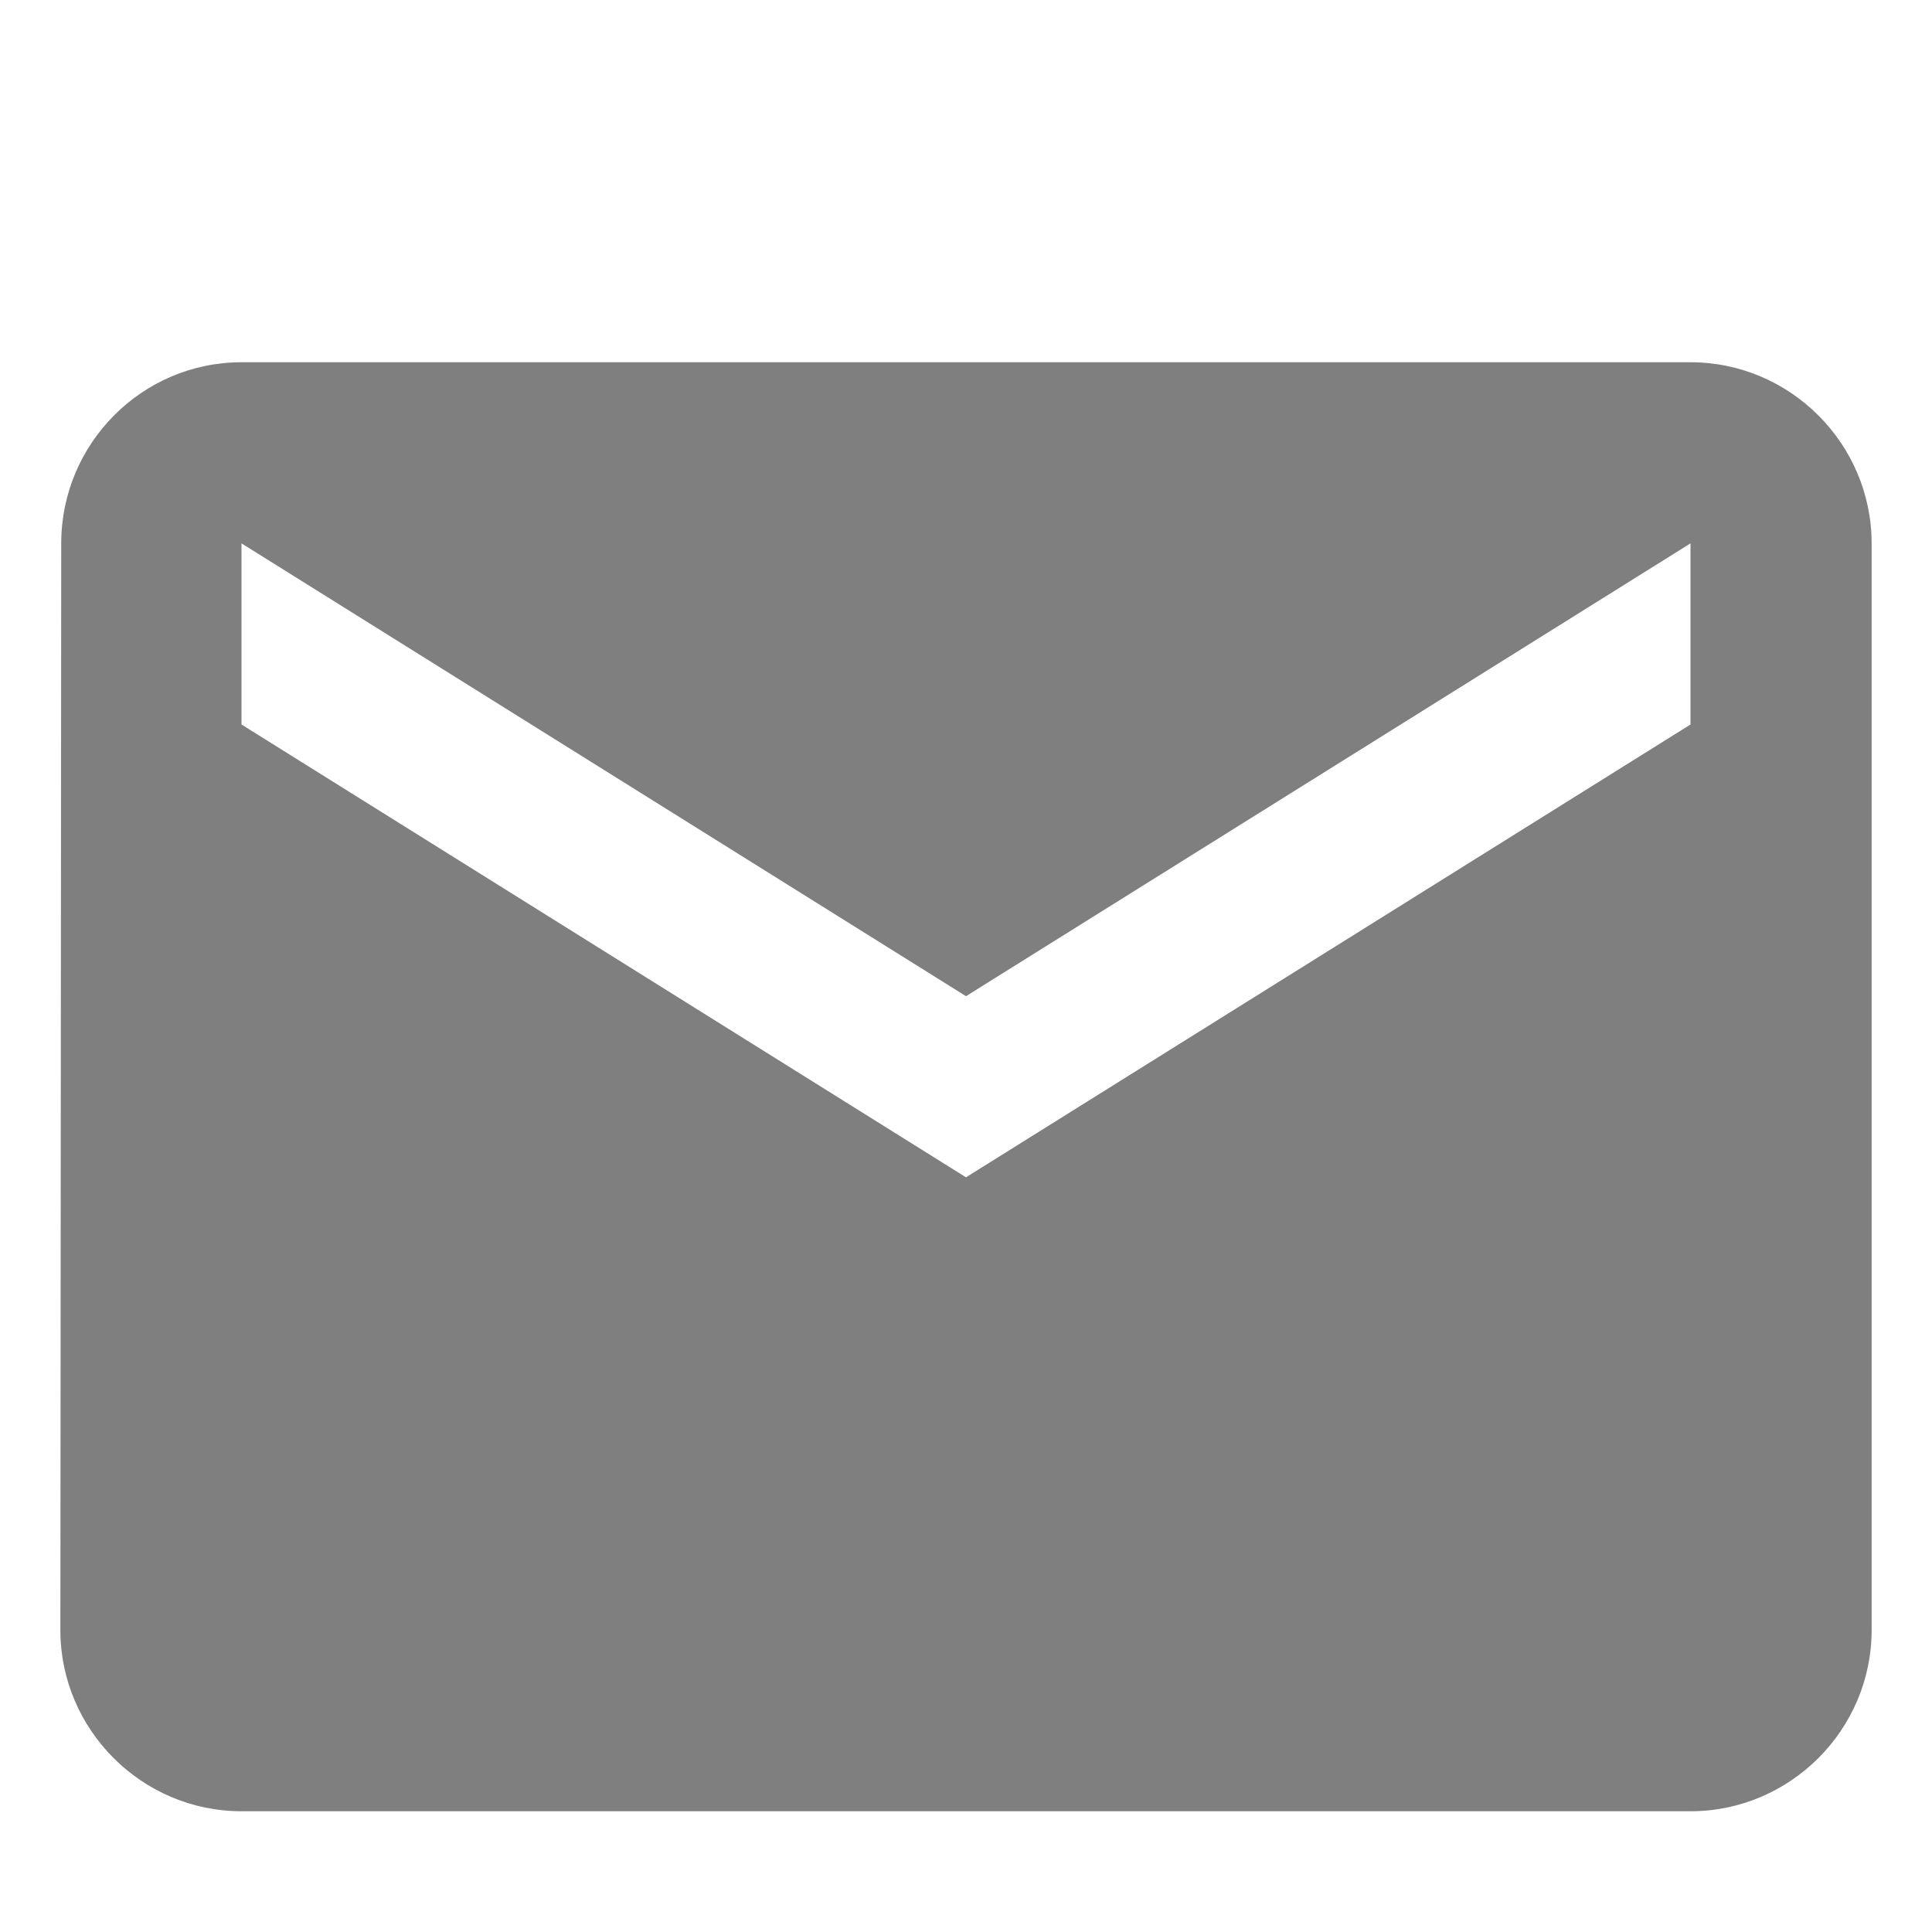<?xml version="1.0" encoding="utf-8"?>
<svg xmlns="http://www.w3.org/2000/svg" fill="none" height="100%" overflow="visible" preserveAspectRatio="none" style="display: block;" viewBox="0 0 16 16" width="100%">
<g id="ic:baseline-email">
<path d="M14 3H2C1.175 3 0.507 3.675 0.507 4.5L0.5 13.5C0.5 14.325 1.175 15 2 15H14C14.825 15 15.5 14.325 15.5 13.5V4.5C15.5 3.675 14.825 3 14 3ZM14 6L8 9.75L2 6V4.5L8 8.25L14 4.5V6Z" fill="#7F7F7F" id="Vector"/>
</g>
</svg>